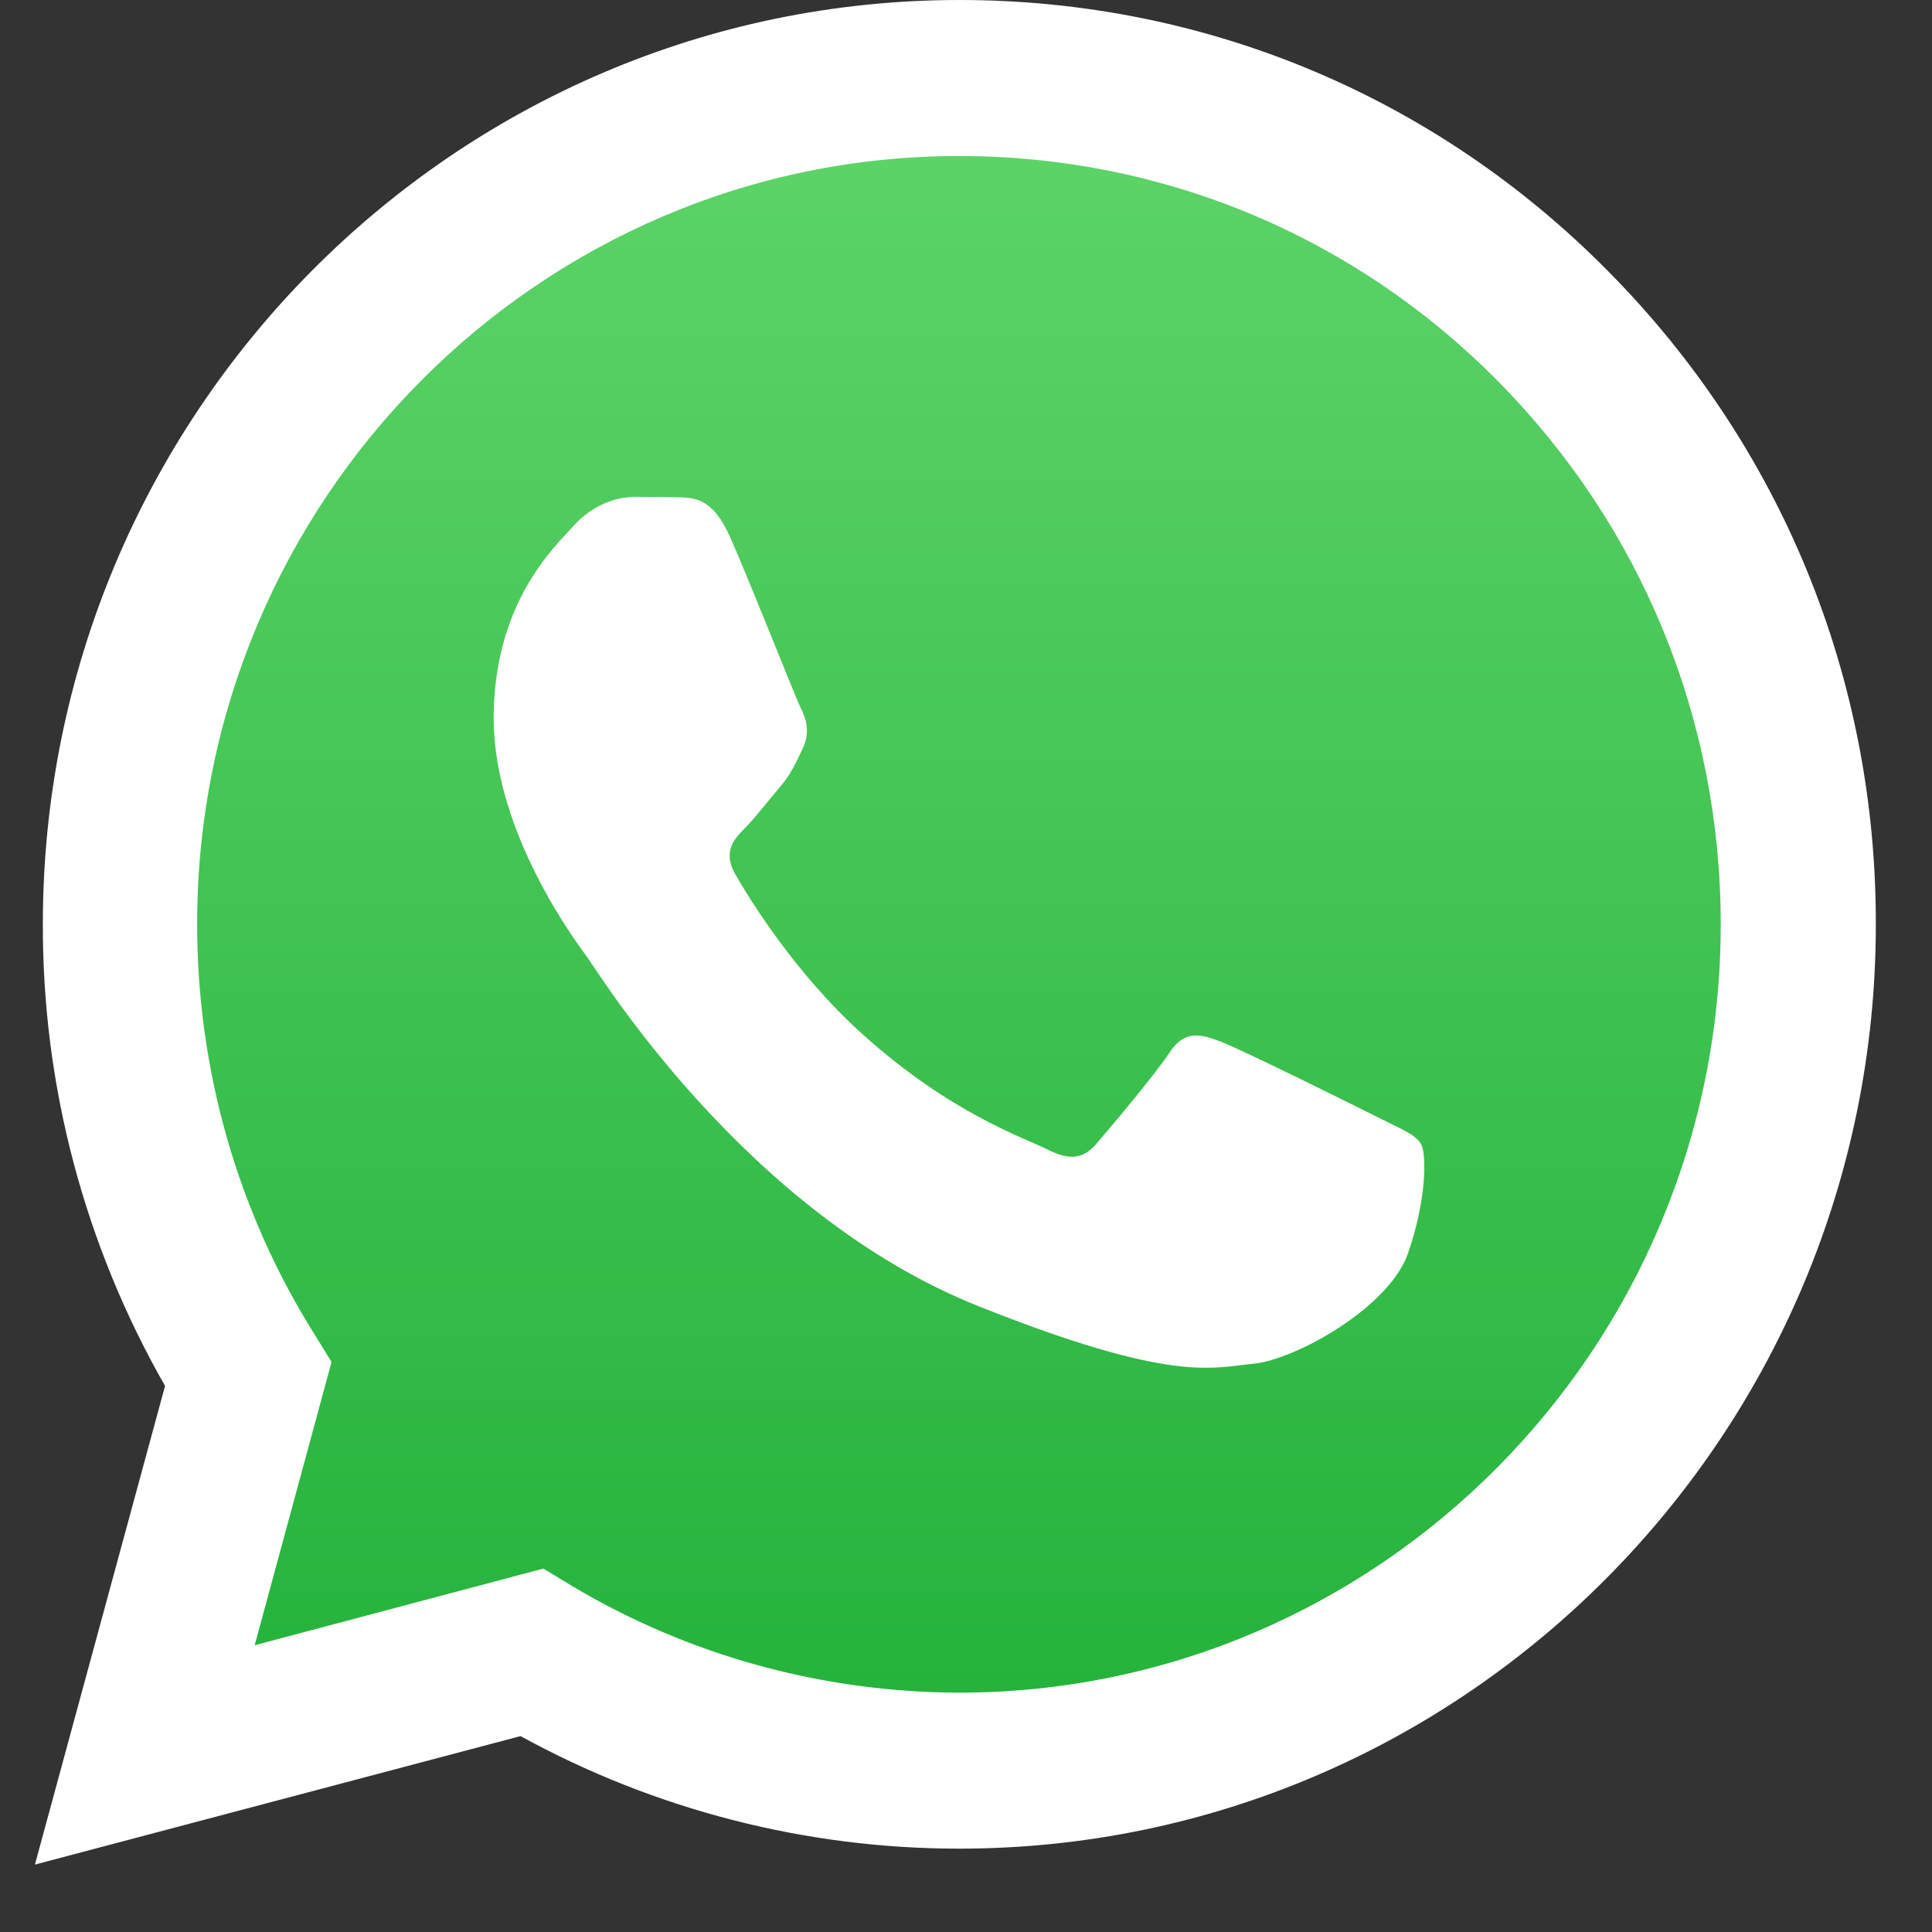 <?xml version="1.0" encoding="UTF-8"?> <svg xmlns="http://www.w3.org/2000/svg" width="28" height="28" viewBox="0 0 28 28" fill="none"><rect x="0" y="0" width="28" height="28" fill="#333333" stroke="none"/> <path d="M0.971 26.555L2.793 19.855C1.67 17.89 1.079 15.661 1.079 13.393C1.079 6.263 6.837 0.462 13.9 0.462C17.333 0.462 20.55 1.811 22.97 4.252C25.39 6.693 26.721 9.943 26.721 13.399C26.721 20.529 20.964 26.33 13.9 26.33H13.894C11.748 26.33 9.639 25.784 7.767 24.756L0.971 26.555V26.555Z" fill="url(#paint0_linear)"></path> <path d="M0.506 27.023L2.392 20.086C1.232 18.056 0.615 15.75 0.621 13.393C0.621 6.006 6.582 0 13.907 0C17.461 0 20.798 1.394 23.301 3.925C25.811 6.456 27.193 9.821 27.186 13.399C27.186 20.786 21.225 26.792 13.9 26.792H13.894C11.676 26.791 9.493 26.23 7.544 25.161L0.506 27.023V27.023ZM7.875 22.733L8.277 22.977C9.971 23.992 11.913 24.525 13.894 24.531H13.9C19.983 24.531 24.938 19.54 24.938 13.399C24.938 10.425 23.792 7.631 21.709 5.524C19.626 3.417 16.849 2.261 13.9 2.261C7.812 2.261 2.857 7.252 2.857 13.393C2.857 15.493 3.436 17.543 4.544 19.315L4.805 19.739L3.691 23.844L7.875 22.733Z" fill="white"></path> <path d="M10.582 7.785C10.334 7.226 10.072 7.213 9.837 7.207C9.646 7.201 9.423 7.201 9.2 7.201C8.977 7.201 8.62 7.284 8.315 7.618C8.009 7.952 7.155 8.761 7.155 10.412C7.155 12.057 8.346 13.65 8.512 13.874C8.677 14.099 10.811 17.587 14.18 18.93C16.983 20.047 17.556 19.823 18.161 19.765C18.773 19.707 20.123 18.956 20.403 18.172C20.677 17.388 20.677 16.72 20.594 16.579C20.511 16.437 20.288 16.354 19.957 16.187C19.626 16.02 17.995 15.211 17.69 15.095C17.384 14.979 17.161 14.928 16.945 15.262C16.722 15.596 16.085 16.348 15.894 16.572C15.703 16.797 15.505 16.823 15.174 16.656C14.843 16.489 13.773 16.136 12.505 14.992C11.518 14.106 10.849 13.007 10.658 12.673C10.467 12.339 10.639 12.159 10.805 11.992C10.951 11.845 11.136 11.601 11.302 11.408C11.467 11.215 11.524 11.074 11.633 10.849C11.741 10.624 11.69 10.432 11.607 10.265C11.524 10.098 10.875 8.447 10.582 7.785Z" fill="white"></path> <defs> <linearGradient id="paint0_linear" x1="13.846" y1="26.553" x2="13.846" y2="0.461" gradientUnits="userSpaceOnUse"> <stop stop-color="#20B038"></stop> <stop offset="1" stop-color="#60D66A"></stop> </linearGradient> </defs> </svg> 